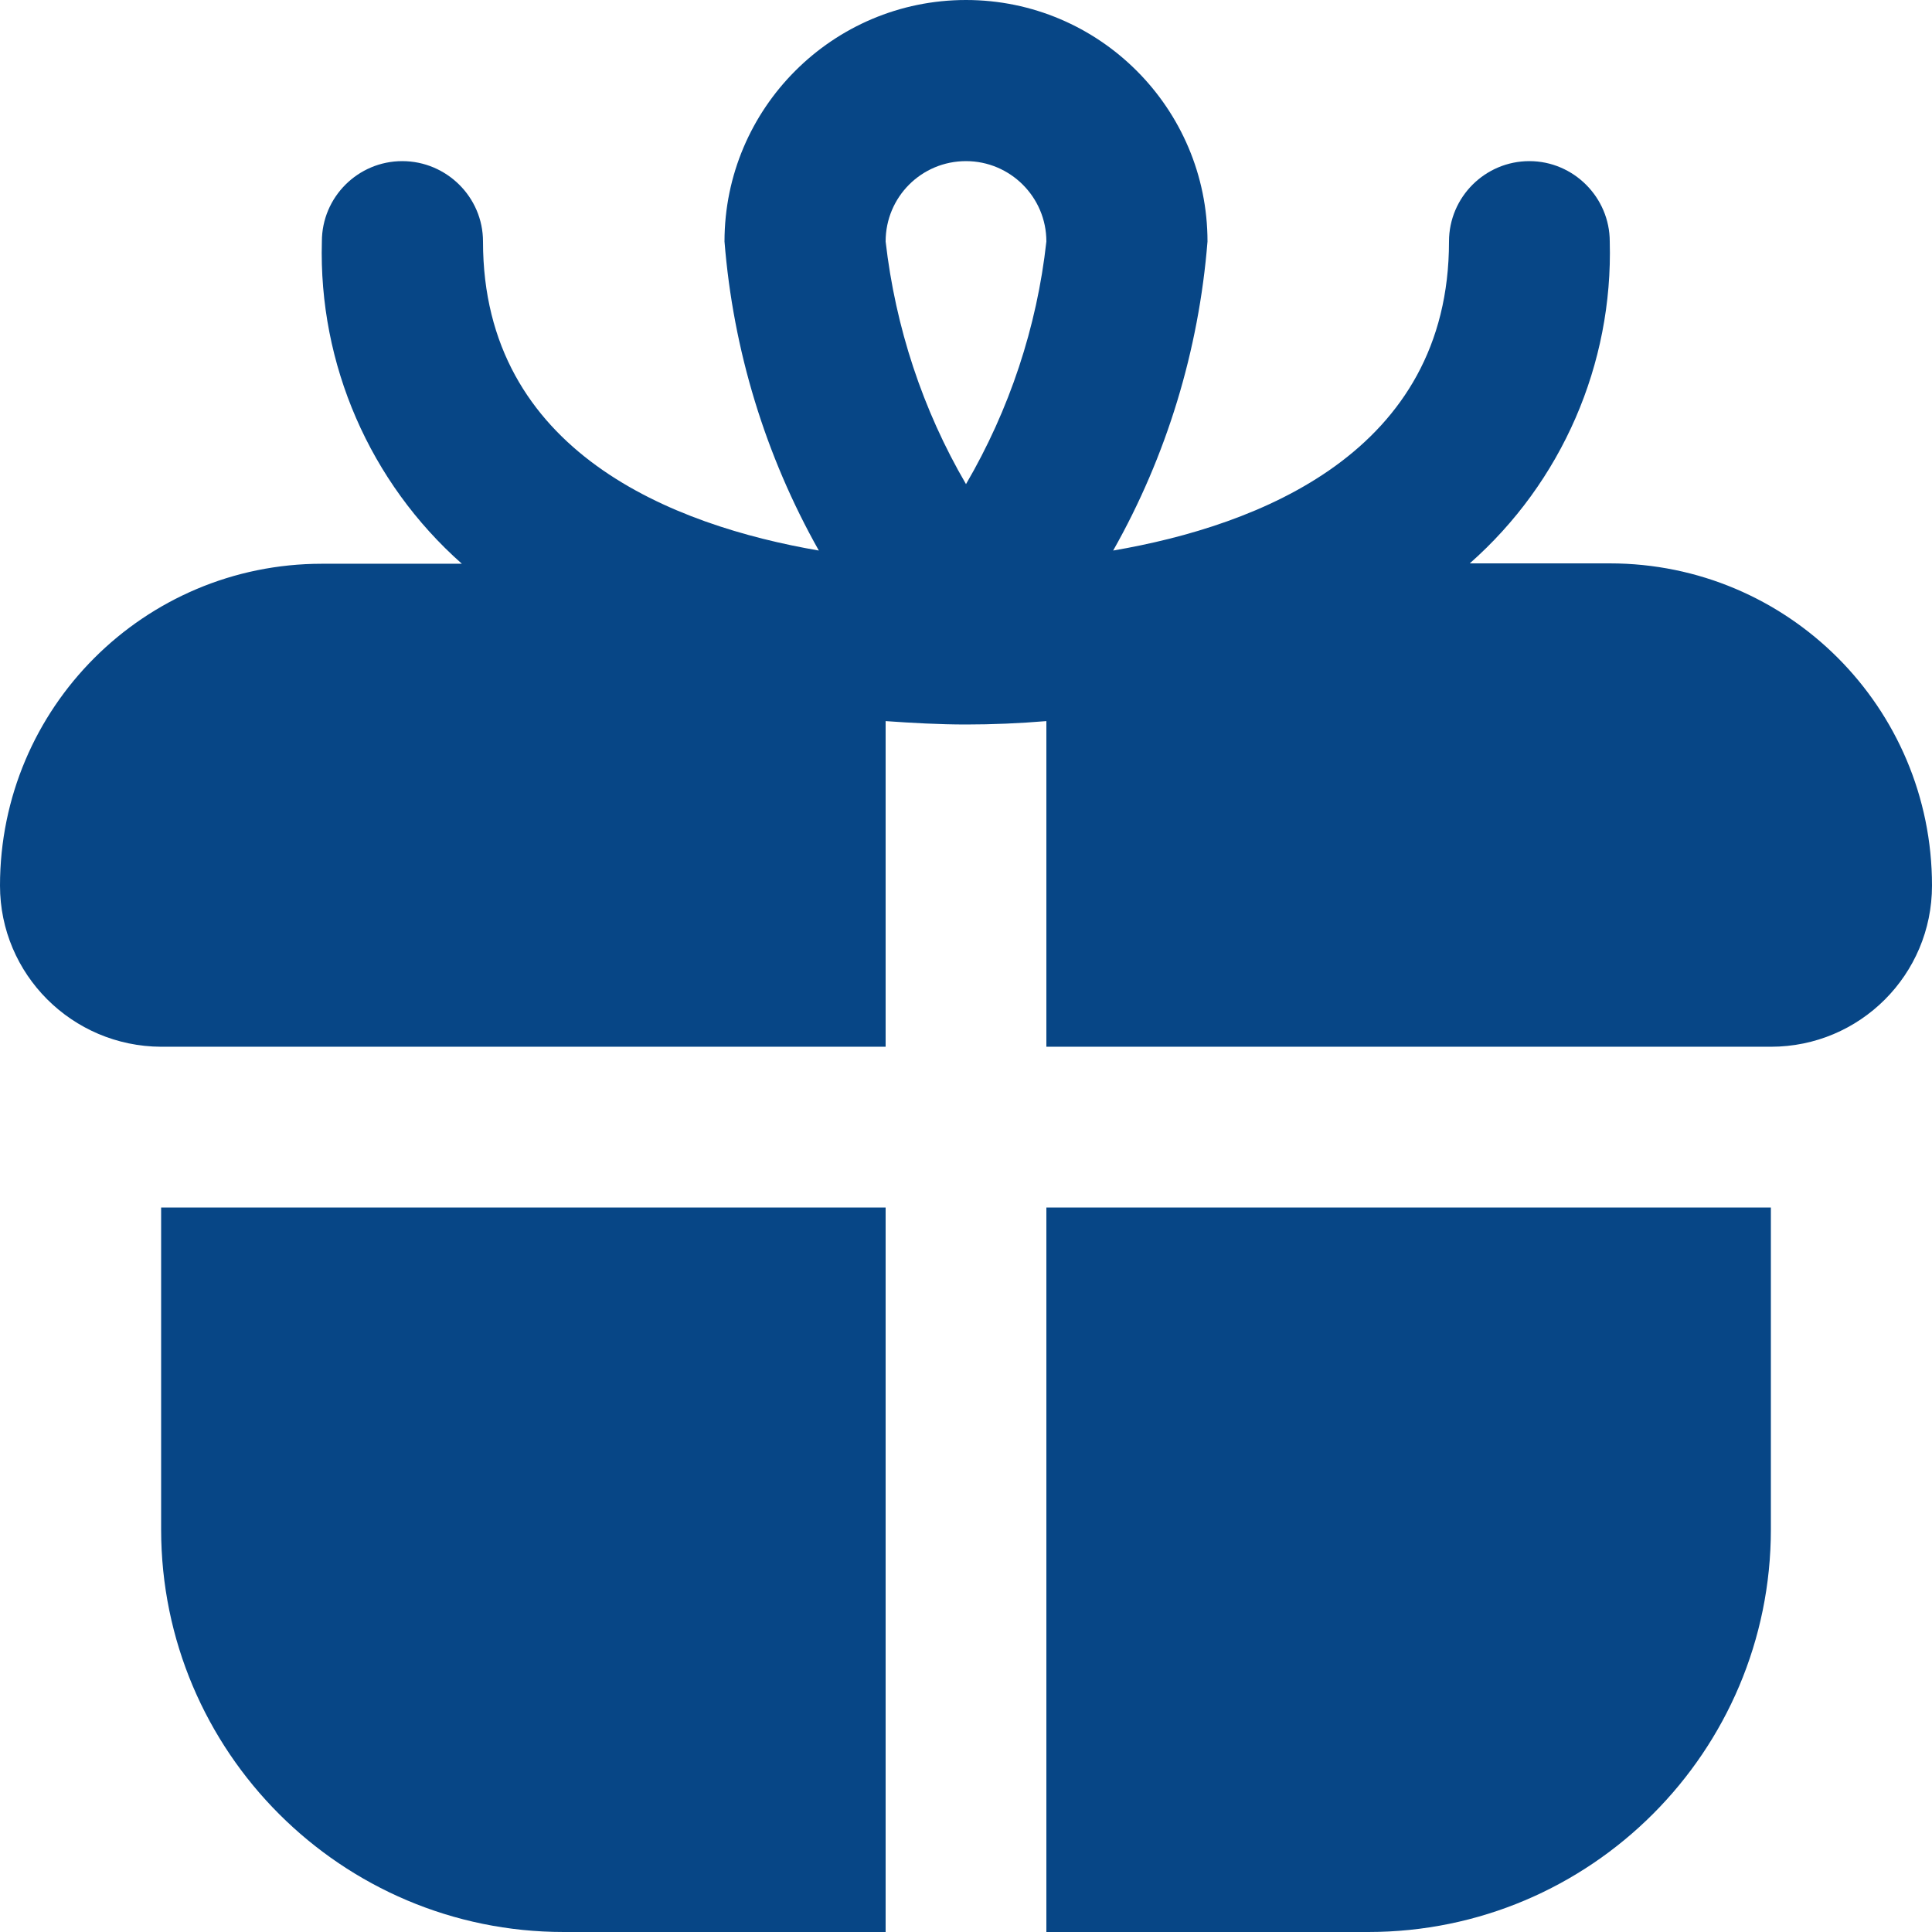 <?xml version="1.0" encoding="utf-8"?>
<!-- Generator: Adobe Illustrator 26.2.1, SVG Export Plug-In . SVG Version: 6.00 Build 0)  -->
<svg version="1.1" id="Layer_1" xmlns="http://www.w3.org/2000/svg" xmlns:xlink="http://www.w3.org/1999/xlink" x="0px" y="0px"
	 viewBox="0 0 512 512" style="enable-background:new 0 0 512 512;" xml:space="preserve">
<style type="text/css">
	.st0{fill:#074686;}
</style>
<path class="st0" d="M42.7,320h192v192h-85.3c-58.9,0-106.7-47.8-106.7-106.7V320z M512,234.7c0,23.6-19.1,42.7-42.7,42.7h-192
	v-86.3c-7.2,0.6-14.3,0.9-21.3,0.9s-14.2-0.4-21.3-0.9v86.3h-192C19.1,277.3,0,258.2,0,234.7c0-47.1,38.2-85.3,85.3-85.3h37.1
	C98,127.8,84.4,96.5,85.3,64c0-11.8,9.6-21.3,21.3-21.3S128,52.2,128,64c0,55.9,50.6,75.3,89,81.9c-14.2-25.2-22.7-53.1-25-81.9
	c0-35.3,28.7-64,64-64s64,28.7,64,64c-2.3,28.8-10.8,56.8-25,81.9c38.5-6.6,89-26,89-81.9c0-11.8,9.6-21.3,21.3-21.3
	s21.3,9.6,21.3,21.3c0.9,32.5-12.7,63.8-37.1,85.3h37.1C473.8,149.3,512,187.5,512,234.7z M234.7,64c2.6,22.7,9.8,44.6,21.3,64.3
	c11.5-19.7,18.8-41.6,21.3-64.3c0-11.8-9.6-21.3-21.3-21.3C244.2,42.7,234.7,52.2,234.7,64z M277.3,512h85.3
	c58.9,0,106.7-47.8,106.7-106.7V320h-192V512z"/>
</svg>
